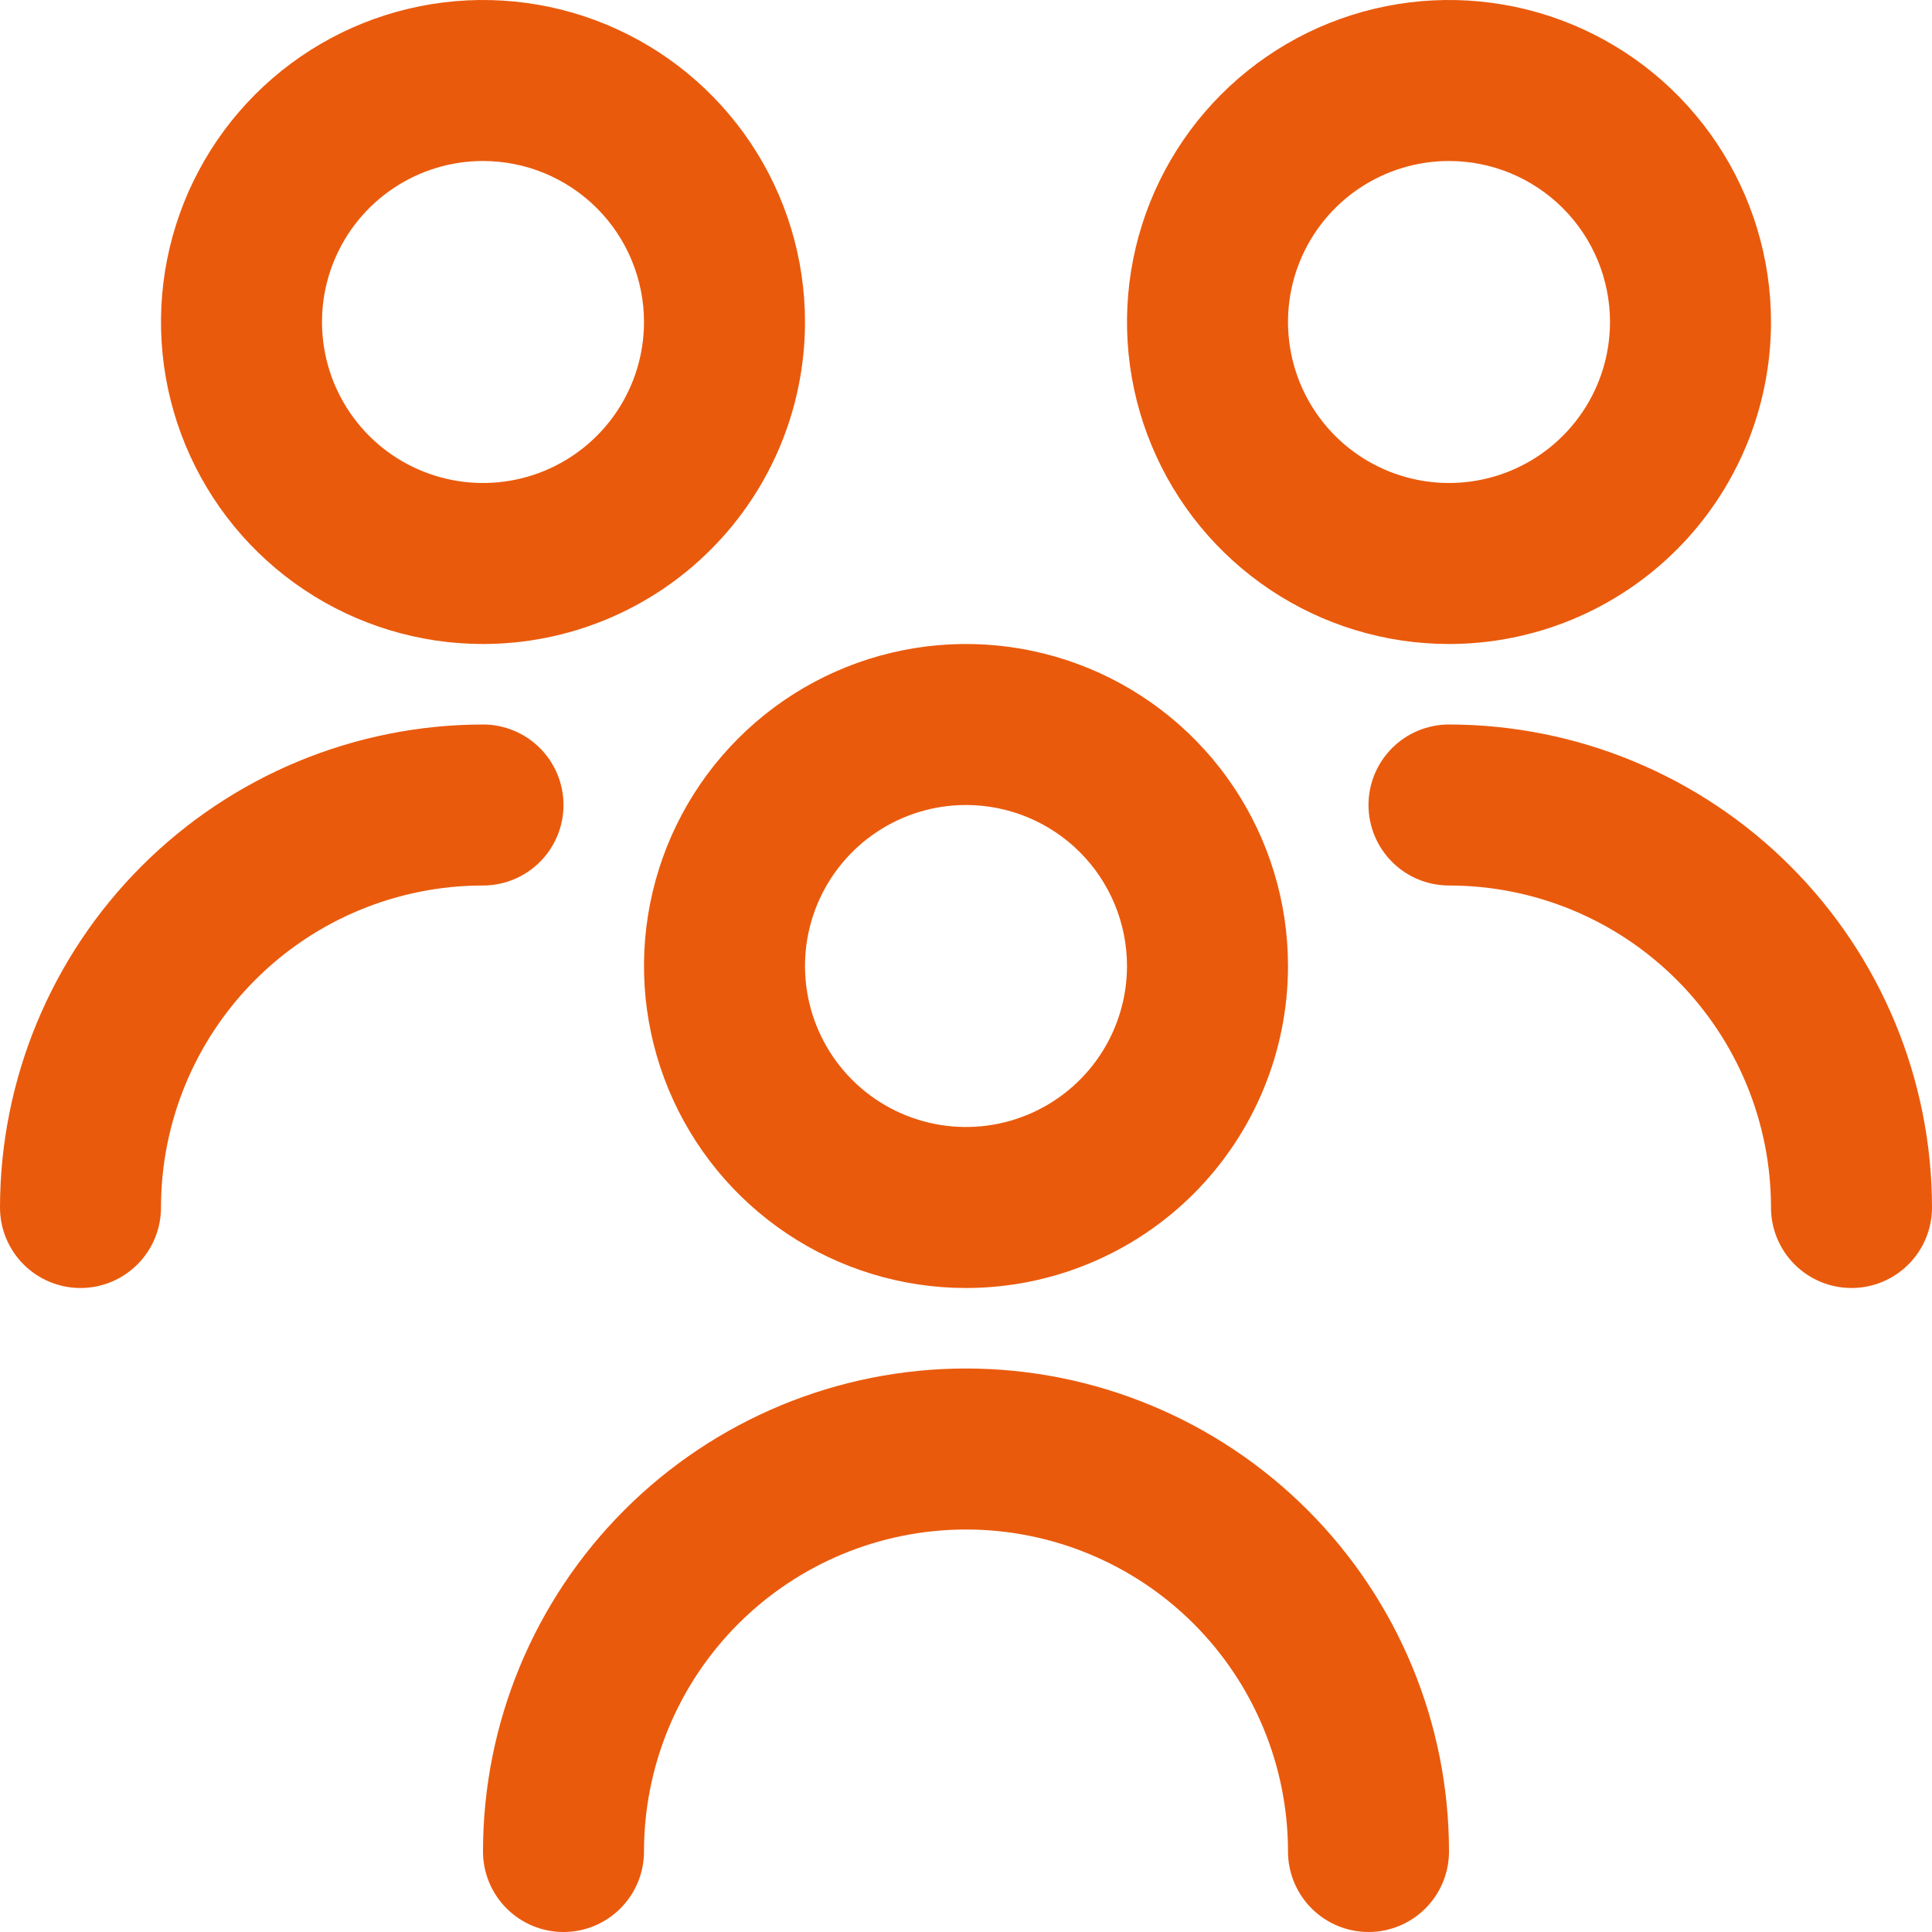 <svg width="111" height="111" viewBox="0 0 111 111" fill="none" xmlns="http://www.w3.org/2000/svg">
<path d="M55.5 74C51.841 74 48.264 72.915 45.222 70.882C42.18 68.849 39.808 65.96 38.408 62.58C37.008 59.199 36.642 55.48 37.355 51.891C38.069 48.302 39.831 45.006 42.419 42.419C45.006 39.831 48.302 38.069 51.891 37.355C55.48 36.642 59.199 37.008 62.58 38.408C65.96 39.809 68.849 42.18 70.882 45.222C72.915 48.264 74 51.841 74 55.5C74 60.407 72.051 65.112 68.582 68.582C65.112 72.051 60.407 74 55.5 74ZM55.5 46.25C53.67 46.25 51.882 46.792 50.361 47.809C48.84 48.825 47.654 50.27 46.954 51.96C46.254 53.65 46.071 55.51 46.428 57.305C46.785 59.099 47.666 60.747 48.959 62.041C50.253 63.334 51.901 64.215 53.695 64.572C55.49 64.929 57.35 64.746 59.04 64.046C60.73 63.346 62.175 62.16 63.191 60.639C64.207 59.118 64.75 57.33 64.75 55.5C64.75 53.047 63.775 50.694 62.041 48.959C60.306 47.225 57.953 46.25 55.5 46.25ZM83.25 106.375C83.25 99.015 80.326 91.957 75.122 86.753C69.918 81.549 62.86 78.625 55.5 78.625C48.14 78.625 41.082 81.549 35.878 86.753C30.674 91.957 27.75 99.015 27.75 106.375C27.75 107.602 28.237 108.778 29.105 109.645C29.972 110.513 31.148 111 32.375 111C33.602 111 34.778 110.513 35.645 109.645C36.513 108.778 37 107.602 37 106.375C37 101.469 38.949 96.763 42.419 93.293C45.888 89.824 50.593 87.875 55.5 87.875C60.407 87.875 65.112 89.824 68.582 93.293C72.051 96.763 74 101.469 74 106.375C74 107.602 74.487 108.778 75.355 109.645C76.222 110.513 77.398 111 78.625 111C79.852 111 81.028 110.513 81.895 109.645C82.763 108.778 83.25 107.602 83.25 106.375ZM83.25 37C79.591 37 76.014 35.915 72.972 33.882C69.93 31.849 67.558 28.96 66.158 25.58C64.758 22.199 64.392 18.48 65.106 14.891C65.819 11.302 67.581 8.006 70.168 5.419C72.756 2.831 76.052 1.069 79.641 0.355C83.23 -0.358 86.949 0.008 90.33 1.408C93.71 2.808 96.599 5.18 98.632 8.222C100.665 11.264 101.75 14.841 101.75 18.5C101.75 23.407 99.801 28.112 96.332 31.581C92.862 35.051 88.156 37 83.25 37ZM83.25 9.25C81.421 9.25 79.632 9.793 78.111 10.809C76.59 11.825 75.404 13.27 74.704 14.96C74.004 16.65 73.821 18.51 74.178 20.305C74.535 22.099 75.416 23.747 76.709 25.041C78.003 26.334 79.651 27.215 81.445 27.572C83.24 27.929 85.1 27.746 86.79 27.046C88.48 26.346 89.925 25.16 90.941 23.639C91.957 22.118 92.5 20.329 92.5 18.5C92.5 16.047 91.525 13.694 89.791 11.959C88.056 10.225 85.703 9.25 83.25 9.25ZM111 69.375C110.993 62.017 108.067 54.964 102.864 49.761C97.662 44.558 90.608 41.632 83.25 41.625C82.023 41.625 80.847 42.112 79.98 42.98C79.112 43.847 78.625 45.023 78.625 46.25C78.625 47.477 79.112 48.653 79.98 49.52C80.847 50.388 82.023 50.875 83.25 50.875C88.156 50.875 92.862 52.824 96.332 56.294C99.801 59.763 101.75 64.469 101.75 69.375C101.75 70.602 102.237 71.778 103.105 72.645C103.972 73.513 105.148 74 106.375 74C107.602 74 108.778 73.513 109.645 72.645C110.513 71.778 111 70.602 111 69.375ZM27.75 37C24.091 37 20.514 35.915 17.472 33.882C14.43 31.849 12.059 28.96 10.658 25.58C9.258 22.199 8.892 18.48 9.605 14.891C10.319 11.302 12.081 8.006 14.668 5.419C17.256 2.831 20.552 1.069 24.141 0.355C27.73 -0.358 31.449 0.008 34.83 1.408C38.21 2.808 41.099 5.18 43.132 8.222C45.165 11.264 46.25 14.841 46.25 18.5C46.25 23.407 44.301 28.112 40.831 31.581C37.362 35.051 32.657 37 27.75 37ZM27.75 9.25C25.921 9.25 24.132 9.793 22.611 10.809C21.09 11.825 19.904 13.27 19.204 14.96C18.504 16.65 18.321 18.51 18.678 20.305C19.035 22.099 19.916 23.747 21.209 25.041C22.503 26.334 24.151 27.215 25.945 27.572C27.74 27.929 29.6 27.746 31.29 27.046C32.98 26.346 34.425 25.16 35.441 23.639C36.458 22.118 37 20.329 37 18.5C37 16.047 36.025 13.694 34.291 11.959C32.556 10.225 30.203 9.25 27.75 9.25ZM9.25 69.375C9.25 64.469 11.199 59.763 14.668 56.294C18.138 52.824 22.843 50.875 27.75 50.875C28.977 50.875 30.153 50.388 31.02 49.52C31.888 48.653 32.375 47.477 32.375 46.25C32.375 45.023 31.888 43.847 31.02 42.98C30.153 42.112 28.977 41.625 27.75 41.625C20.392 41.632 13.338 44.558 8.136 49.761C2.933 54.964 0.007 62.017 0 69.375C0 70.602 0.487 71.778 1.355 72.645C2.222 73.513 3.398 74 4.625 74C5.852 74 7.028 73.513 7.895 72.645C8.763 71.778 9.25 70.602 9.25 69.375Z" fill="#EA5A0C"/>
</svg>
